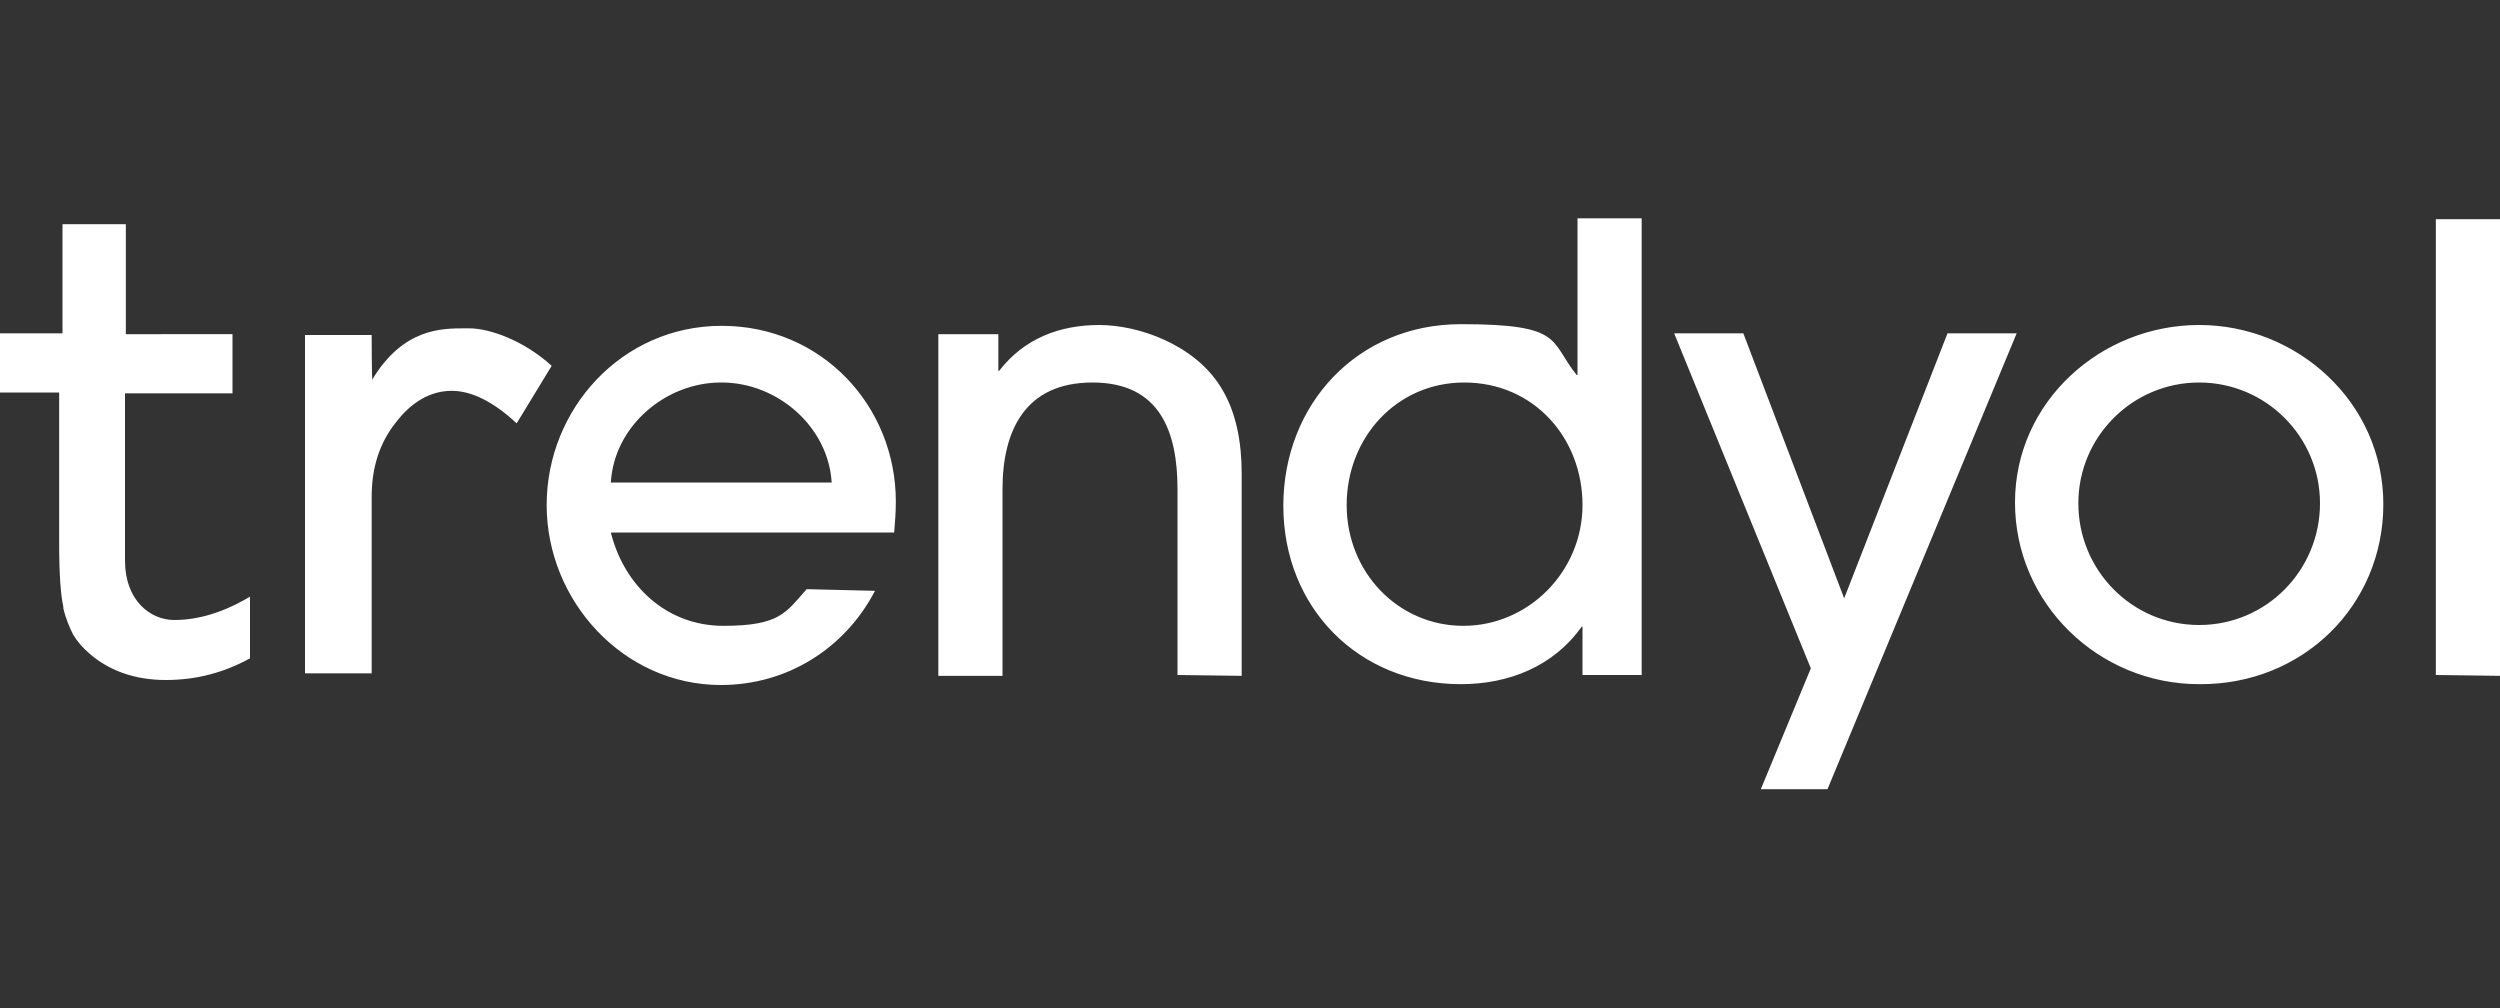 <?xml version="1.0" encoding="utf-8"?>
<!-- Generator: Adobe Illustrator 26.5.0, SVG Export Plug-In . SVG Version: 6.00 Build 0)  -->
<svg version="1.1" id="Layer_1" xmlns="http://www.w3.org/2000/svg" xmlns:xlink="http://www.w3.org/1999/xlink" x="0px" y="0px"
	 viewBox="0 0 300 121" style="enable-background:new 0 0 300 121;" xml:space="preserve">
<rect x="0" y="0" width="300" height="121" fill="#333333" stroke="none"/>
<style type="text/css">
	.st0{fill:#FFFFFF;}
</style>
<path class="st0" d="M107.3,63.9h-34c1.6,6.4,6.7,11.2,13.5,11.2s7.5-1.6,10-4.4l8.2,0.2c-3.6,6.9-10.5,11.3-18.5,11.3
	c-11.7,0-20.9-10.1-20.9-21.6s9-21.5,21-21.5s20.9,9.6,20.9,21.1C107.5,61.4,107.4,62.8,107.3,63.9L107.3,63.9L107.3,63.9z
	 M86.5,45.9c-6.6,0-12.8,5.2-13.2,12h26.5c-0.4-6.7-6.5-12-13.2-12H86.5z M141.3,81V58.7c0-6.9-2.1-12.8-10.2-12.8
	s-10.8,5.8-10.8,12.8v22.4h-7.7v-41h7.2v4.4h0.1c3-3.9,7.3-5.5,12-5.5c4.7,0,11.3,2.3,14.5,7.3c2,3.1,2.6,6.9,2.6,10.5v24.3
	L141.3,81L141.3,81z M189.9,81v-5.8h-0.1c-3.4,4.8-8.8,6.9-14.5,6.9c-12.3,0-21.3-9.2-21.3-21.4s8.9-21.8,21.3-21.8s10.6,2,13.9,6.1
	h0.1V26.2h7.7V81H189.9L189.9,81z M175.7,45.9c-8.1,0-14.1,6.6-14.1,14.7s6.2,14.5,14,14.5s14.3-6.5,14.3-14.5
	S184.1,45.9,175.7,45.9z M219.3,94.7h-8l6-14.5L200.9,40h8.3l12.1,31.8L233.7,40h8.3L219.3,94.7L219.3,94.7L219.3,94.7z M263.9,82.1
	c-12.1,0-22.1-9.7-22.1-21.8S252.1,39,263.9,39c11.8,0,22.1,9.3,22.1,21.5S276.3,82.2,263.9,82.1L263.9,82.1L263.9,82.1z
	 M263.9,45.9c-8,0-14.5,6.5-14.5,14.5S255.8,75,263.9,75s14.5-6.6,14.5-14.6S271.9,45.9,263.9,45.9z M292.3,81V26.3h7.7v54.8
	L292.3,81L292.3,81z M7.6,73c0.3,1.3,0.8,2.4,1.2,3.2c0.5,0.8,1.1,1.5,1.9,2.2c2.4,2.1,5.5,3.2,9.2,3.2s7-0.9,10.1-2.6v-7.4
	c-3.2,1.9-6.2,2.8-9.1,2.8S15,72,15,67.3V47.2h12.9v-7.1H15.1V26.9H7.5V40H0v7.1h7.1v18.2c0,3.7,0.2,6.2,0.5,7.5V73z M54.2,46.9
	c2.4,0,5,1.3,7.8,3.9l4.2-6.9c-3.4-3.1-7.5-4.5-9.9-4.5h-0.5c-2.8,0-7.4,0-11.1,6.1v0.2c-0.1,0-0.1-5.5-0.1-5.5h-8v40.6h8V59.6
	c0-3.4,0.9-6.4,2.9-8.9C49.4,48.2,51.7,46.9,54.2,46.9L54.2,46.9z"/>
</svg>
